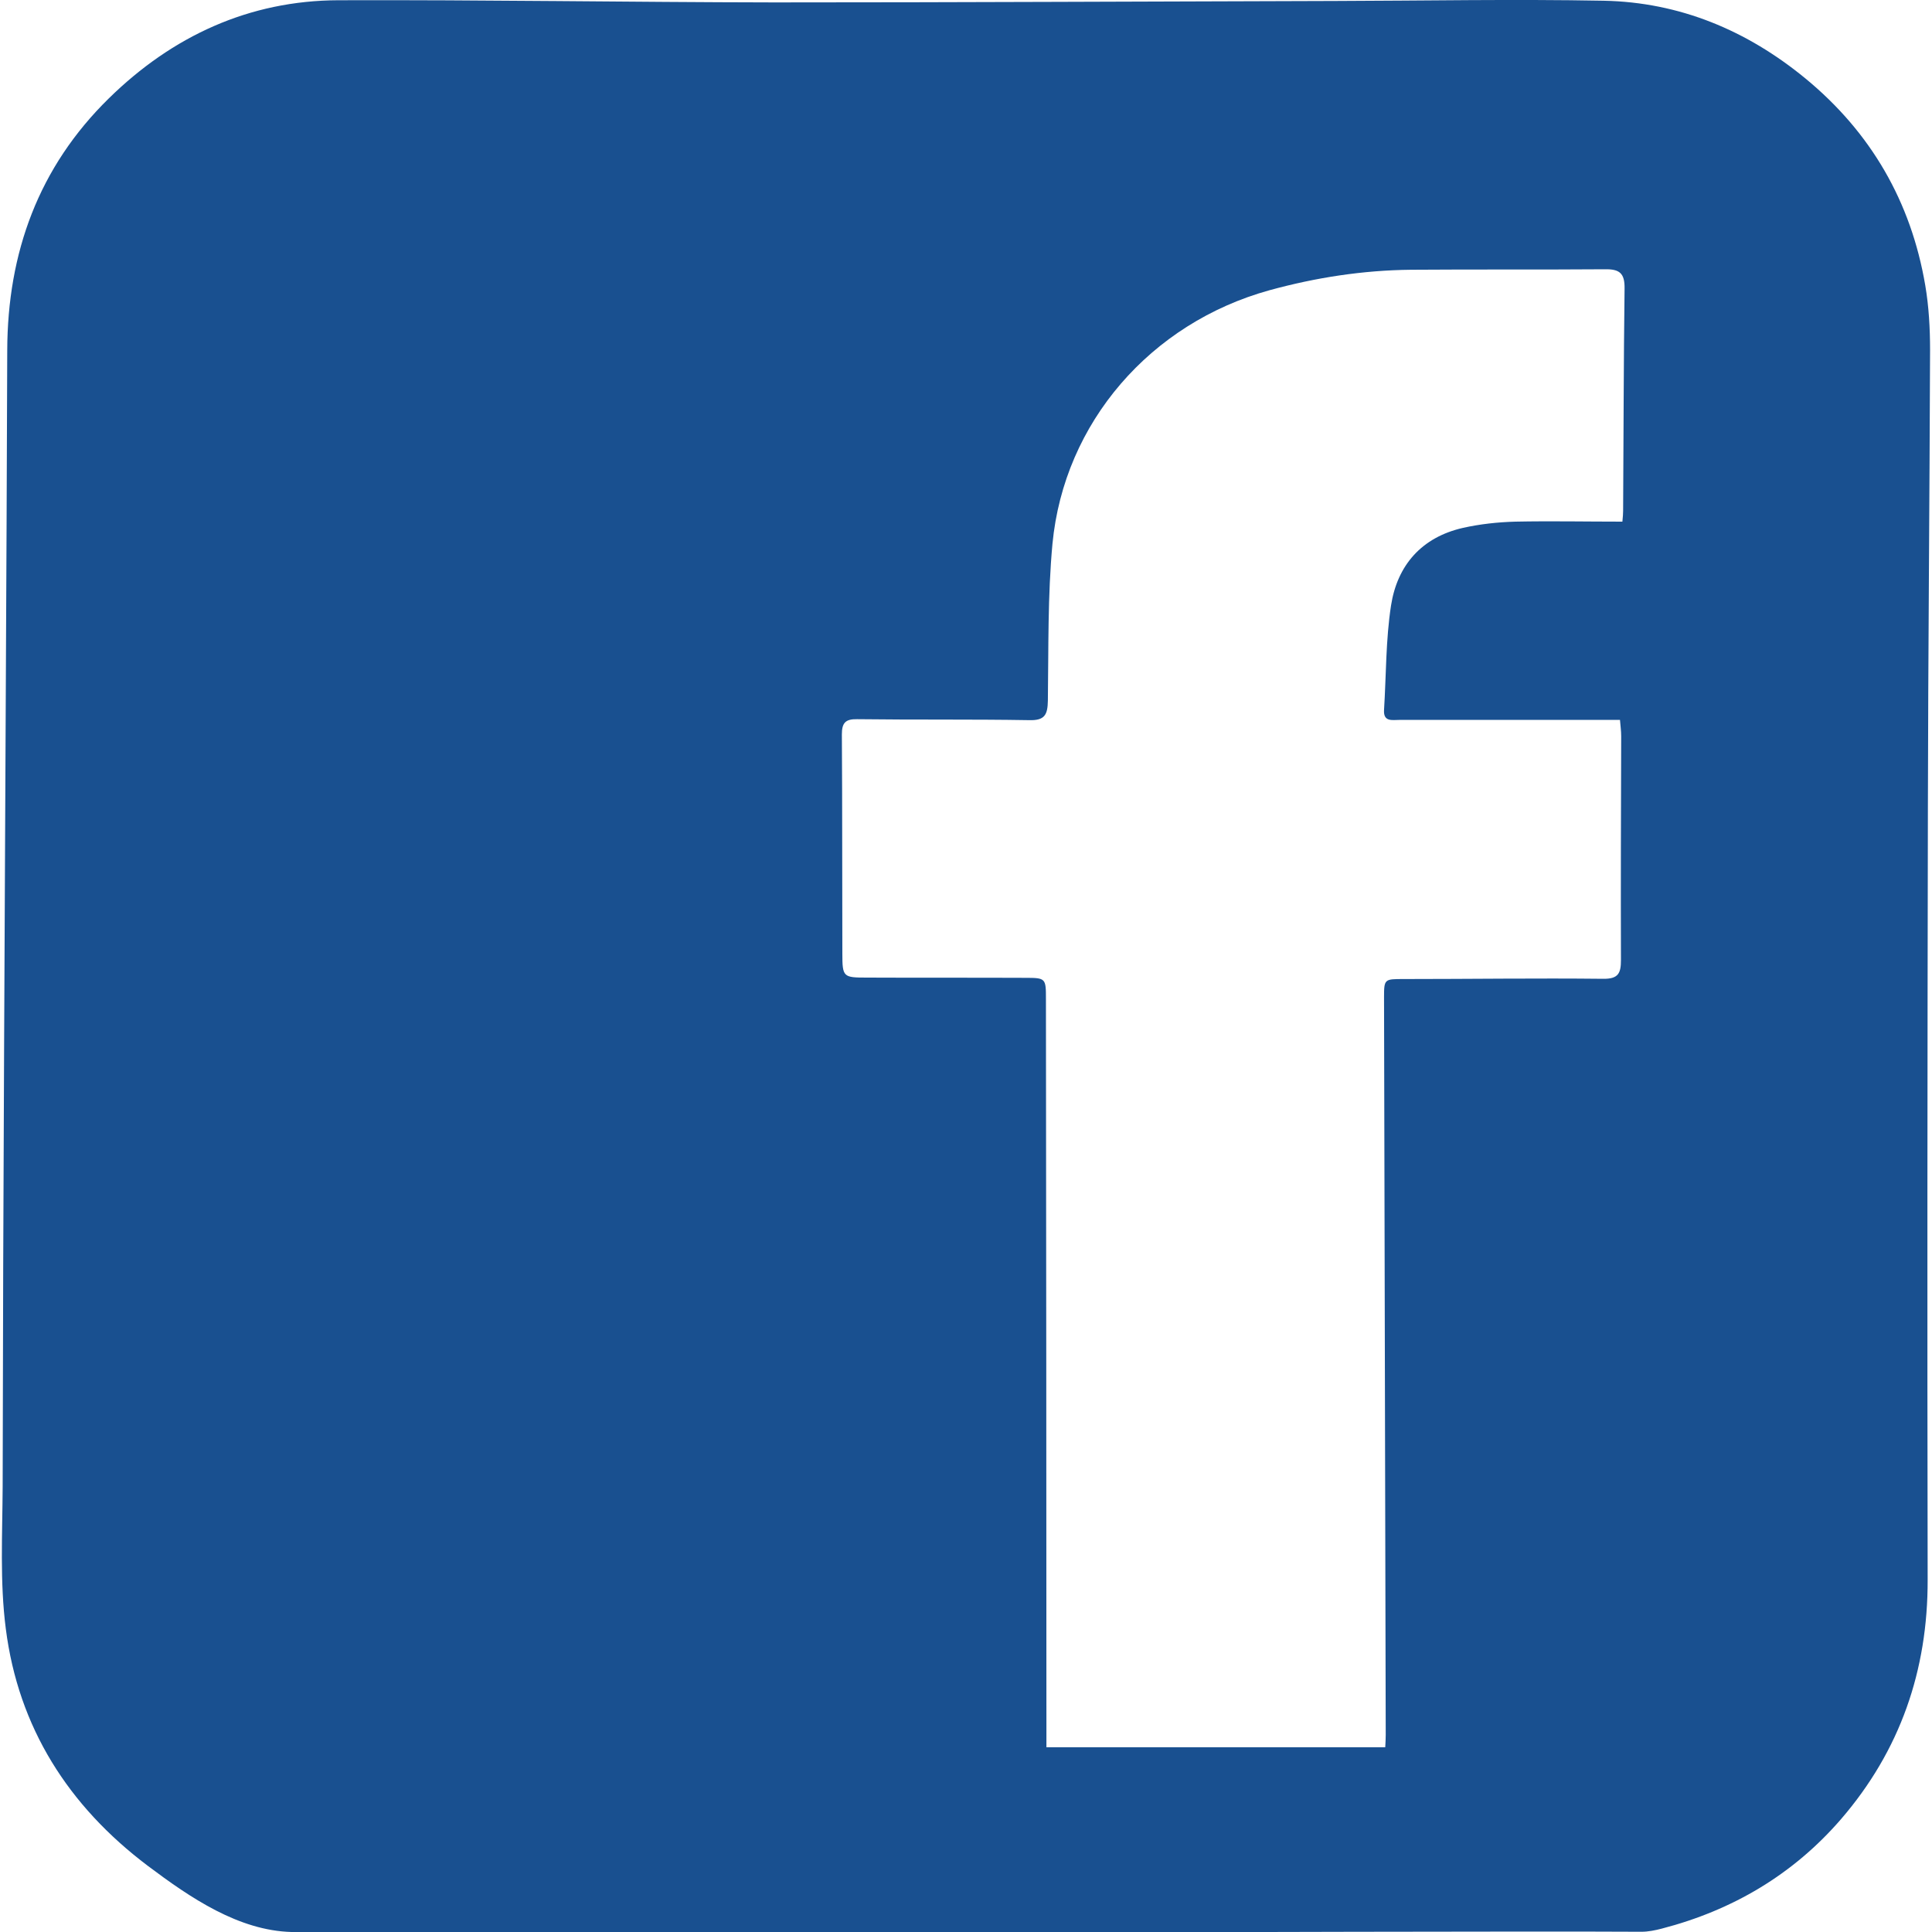 <?xml version="1.0" encoding="utf-8"?>
<!-- Generator: Adobe Illustrator 26.0.3, SVG Export Plug-In . SVG Version: 6.00 Build 0)  -->
<svg version="1.1" id="Livello_1" xmlns="http://www.w3.org/2000/svg" xmlns:xlink="http://www.w3.org/1999/xlink" x="0px" y="0px"
	 viewBox="0 0 800 800" style="enable-background:new 0 0 800 800;" xml:space="preserve">
<style type="text/css">
	.st0{fill:#195090;}
	.st1{fill:#F8B400;}
</style>
<g>
	<path class="st0" d="M120.7,800c-21.9-0.6-41.8-14.1-59.5-27.4c-32.9-24.8-53.6-57.3-58.8-98.2c-2.5-19.3-1.4-39.2-1.3-58.8
		c0.1-60.7,0.3-121.5,0.6-182.2c0.4-96.1,1-192.2,1.3-288.3c0.1-40.5,13-75.9,42.1-104.4c26.2-25.7,58-40.5,95.1-40.6
		C200.3-0.1,260.4,0.9,320.5,1C398,1,475.5,0.6,553,0.4c37-0.1,74-0.8,111-0.1c31.5,0.6,59.4,12.3,83.6,32.2
		c27.1,22.3,43.7,51,49.6,85.6c1.5,8.8,2,17.9,2,26.8c-0.2,63-0.8,126-0.9,189c-0.2,106.7-0.3,213.5-0.1,320.2
		c0.1,37.6-11.4,70.8-35.9,99.2c-19.8,22.9-44.9,37.7-74.2,45.3c-2.7,0.7-5.6,1.3-8.4,1.3C586.2,799.4,176.5,801.5,120.7,800z
		 M671.8,216c0.2-2.1,0.3-3.3,0.3-4.5c0.2-30.7,0.2-61.3,0.6-92c0.1-6.4-2.1-8.1-8.1-8c-26.8,0.2-53.5,0-80.3,0.2
		c-19.9,0.2-39.4,3.2-58.7,8.5c-49.1,13.6-85,54.7-89.8,105c-2,21.5-1.6,43.3-1.9,64.9c-0.1,5.9-1.3,8.3-7.8,8.1
		c-23.7-0.4-47.4-0.1-71.2-0.4c-4.9-0.1-6.3,1.6-6.3,6.3c0.2,30.3,0.1,60.5,0.2,90.8c0,9.7,0.4,9.9,10.1,9.9
		c21.9,0.1,43.8,0,65.6,0.1c8.6,0,8.6,0.2,8.6,8.9c0.1,100.6,0.2,201.2,0.2,301.8c0,2.4,0,4.8,0,7.9c47.1,0,93.6,0,140.3,0
		c0.1-1.9,0.2-3.5,0.2-5.1c-0.2-101.8-0.5-203.7-0.7-305.5c0-7.5,0.2-7.5,8-7.5c27.6,0,55.1-0.4,82.7-0.1c6.4,0.1,7.4-2.4,7.4-7.8
		c-0.1-30.9,0-61.7,0.1-92.6c0-2.2-0.3-4.3-0.5-6.8c-2.7,0-4.8,0-6.8,0c-28.2,0-56.4,0-84.6,0c-2.9,0-6.6,0.9-6.3-4.1
		c0.9-14.4,0.7-29.1,2.9-43.3c2.6-16.7,12.7-28.2,29.7-32.1c7.1-1.6,14.5-2.4,21.8-2.6C642.2,215.7,656.7,216,671.8,216z"/>
</g>
<g>
	<path class="st1" d="M1879.1,548.4c0,42.8,0.2,85.6-0.1,128.4c-0.1,19.2-3.1,38-11.9,55.4c-9.9,19.8-24.6,35-44.5,45
		c-14,7-28.9,10.8-44.5,11.5c-12.4,0.6-24.8,1-37.2,1c-28.2,0.1-56.5,0-84.7-0.1c-27.6-0.1-55.3-0.2-82.9-0.2
		c-9.4,0-18.9,0.6-28.3,0.6c-9.9,0-19.8-0.4-29.8-0.6c-14.5-0.3-28.8-1.8-42.7-6c-14.7-4.5-27.3-12.5-38.4-22.9
		c-13.7-12.8-22.9-28.4-27.9-46.4c-4.2-15.2-5.3-31-5.3-46.7c0-38.2,0.1-76.5,0.3-114.7c0.1-39,0.3-77.9,0.5-116.9
		c0.1-16.5,0.7-33,5.3-49c7.8-27,23.4-48,47.8-62.3c18.5-10.8,38.8-14.6,59.7-14.9c37.9-0.5,75.7-0.3,113.6-0.3
		c20.5,0,41.1,0,61.6,0.1c26.8,0.1,53.6,0.1,80.4,0.6c15.8,0.3,31.4,2.7,46,8.9c16,6.8,29.4,17,40.3,30.7
		c7.8,9.9,13.6,20.8,17.3,32.7c4.2,13.7,5.8,27.9,5.8,42.2c0,41.3,0,82.6,0,123.9C1879.3,548.4,1879.2,548.4,1879.1,548.4z
		 M1817.1,550.1c-0.3,0-0.5,0-0.8,0c0-20.5,0.1-41.1,0-61.6c-0.1-16.4-1.2-32.6-6.2-48.4c-10.1-31.8-31.5-52.1-63.2-61.8
		c-14.1-4.3-28.8-5.2-43.3-5.7c-18.5-0.6-37.1-0.9-55.6-0.6c-30.7,0.4-61.4,0.8-92.1,2.1c-15.6,0.6-30.4,5.4-44,13.3
		c-26.6,15.4-41,39.1-45.1,68.9c-2.3,16.4-2.7,33.1-3.1,49.6c-0.6,26.2-0.3,52.3-0.5,78.5c-0.1,22-0.5,44,4.1,65.6
		c3.1,14.3,8.4,27.7,17.6,39.3c14.4,18.2,33.2,29,55.8,33.8c17.8,3.7,35.8,3.4,53.8,4c10.8,0.3,21.6-0.1,32.4-0.1
		c11.2,0,22.3,0.3,33.5,0.2c14.8-0.2,29.7-0.7,44.5-1.1c15.4-0.4,30.6-2,45.4-6.7c19.4-6.3,34.9-17.7,46.6-34.3
		c11.9-16.8,17.1-35.9,18.1-56.1C1816.2,602.7,1816.4,576.4,1817.1,550.1z"/>
	<path class="st1" d="M1493.3,552.1c0.8-29.1,1.1-53.9,2.2-78.8c0.6-14.7,3.8-29,12.3-41.5c9.3-13.7,22.4-21.9,38.3-25.4
		c16.4-3.7,33.2-3.6,49.9-3.6c33.3-0.2,66.7-0.2,100,0.4c12.8,0.2,25.8,1.2,38.4,3.6c21.9,4.2,37,17.3,44.9,38.3
		c5.9,15.5,6.2,31.7,6.2,48c0.1,26.9,0.3,53.9,0,80.8c-0.2,19.2-0.7,38.3-1.8,57.5c-0.7,12.7-4.3,24.9-11.5,35.7
		c-8.4,12.6-20,20.7-34.6,24.6c-16.8,4.4-34.1,4.2-51.2,4.4c-26.4,0.2-52.8,0.3-79.1-0.1c-18.3-0.3-36.6-0.5-54.7-2.3
		c-21.1-2.1-37.9-12.2-48.4-31.2c-5.3-9.7-8.2-20.3-8.6-31.4C1494.5,603.1,1493.9,575.5,1493.3,552.1z M1730.1,549.2
		c0.6-49-39.1-90.3-89.8-90.6c-50.1-0.4-91,40.8-91.2,90.7c-0.1,49.9,40.7,92,92.8,90.7C1690.8,638.9,1730.5,597.7,1730.1,549.2z
		 M1755.2,454.6c0-11.6-9.2-20.6-20.9-20.6c-11.1,0.1-20.4,9.4-20.4,20.5c0,11.4,9.2,20.5,20.7,20.5
		C1746.4,474.9,1755.2,466.2,1755.2,454.6z"/>
	<path class="st1" d="M1639.6,609.5c-32.9,0-59.5-26.8-59.4-59.9c0.1-33.4,26.5-60.3,59-60.5c33.2-0.2,60,25.9,60.4,59.1
		C1700,582.5,1673.2,609.5,1639.6,609.5z"/>
</g>
</svg>
